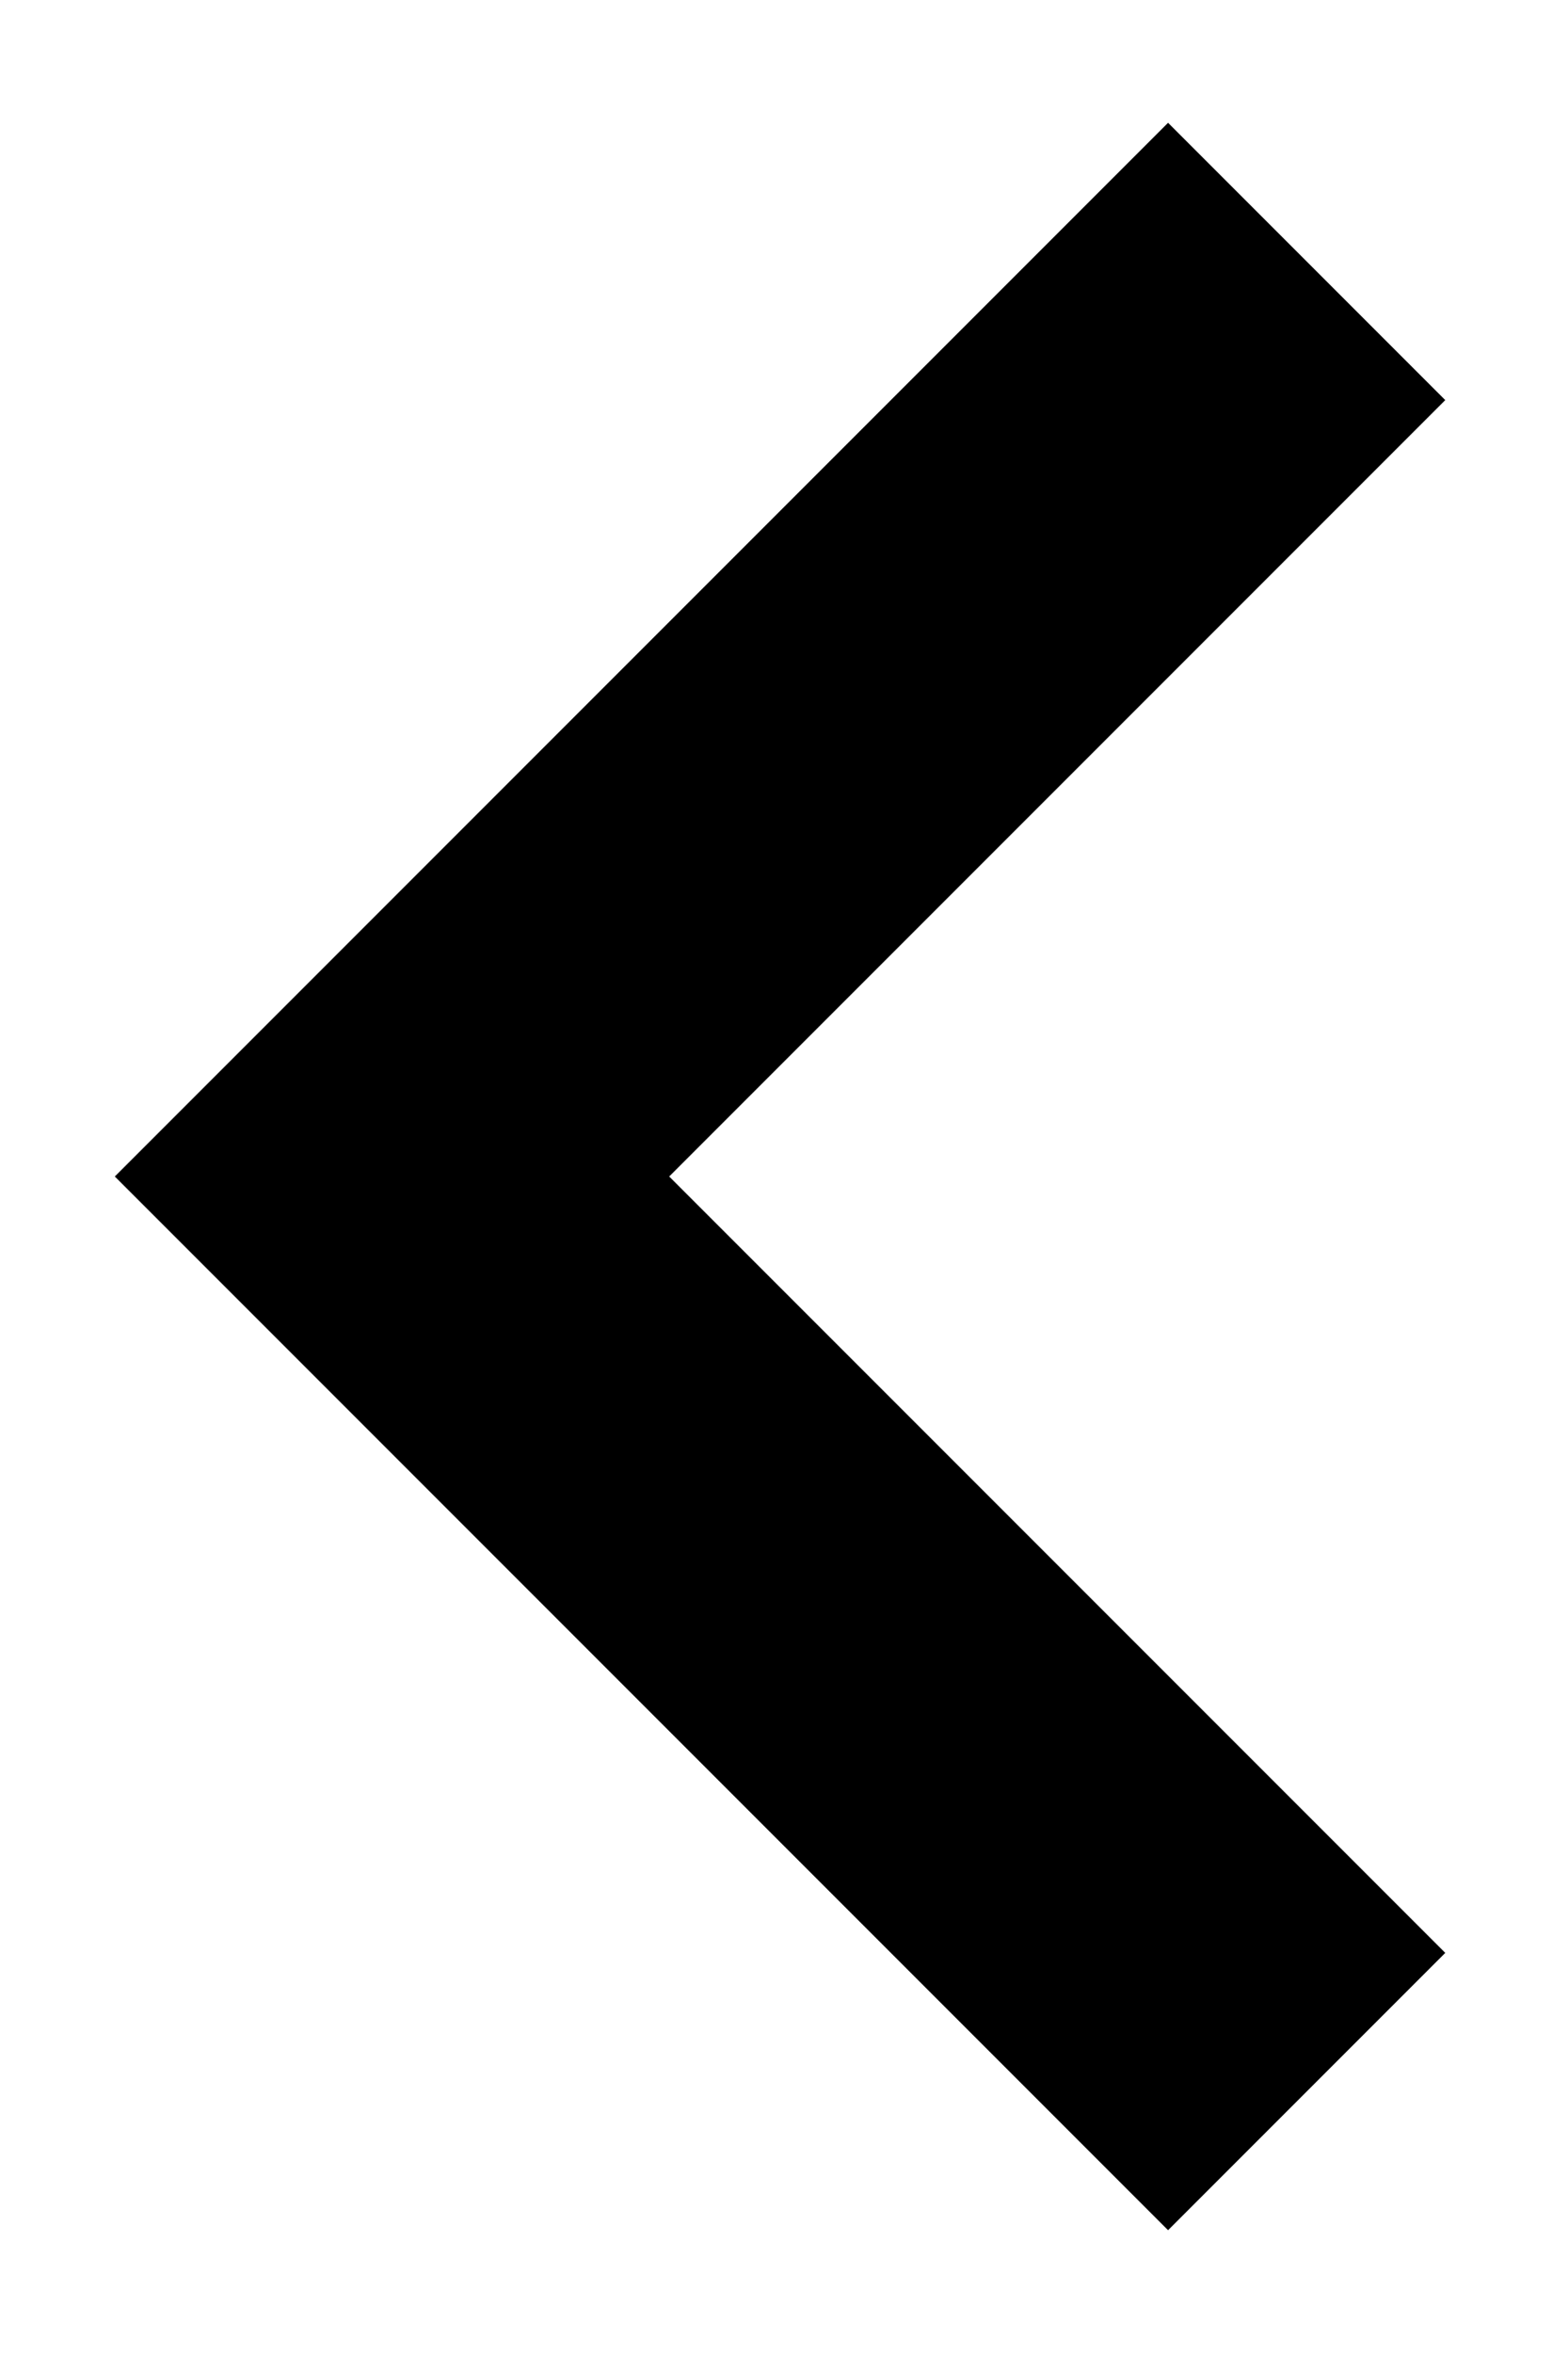 <?xml version="1.0" encoding="UTF-8"?> <svg xmlns="http://www.w3.org/2000/svg" width="12" height="18" viewBox="0 0 12 18" fill="none"> <path d="M10 2L3 9L10 16" stroke="black" stroke-width="3"></path> </svg> 